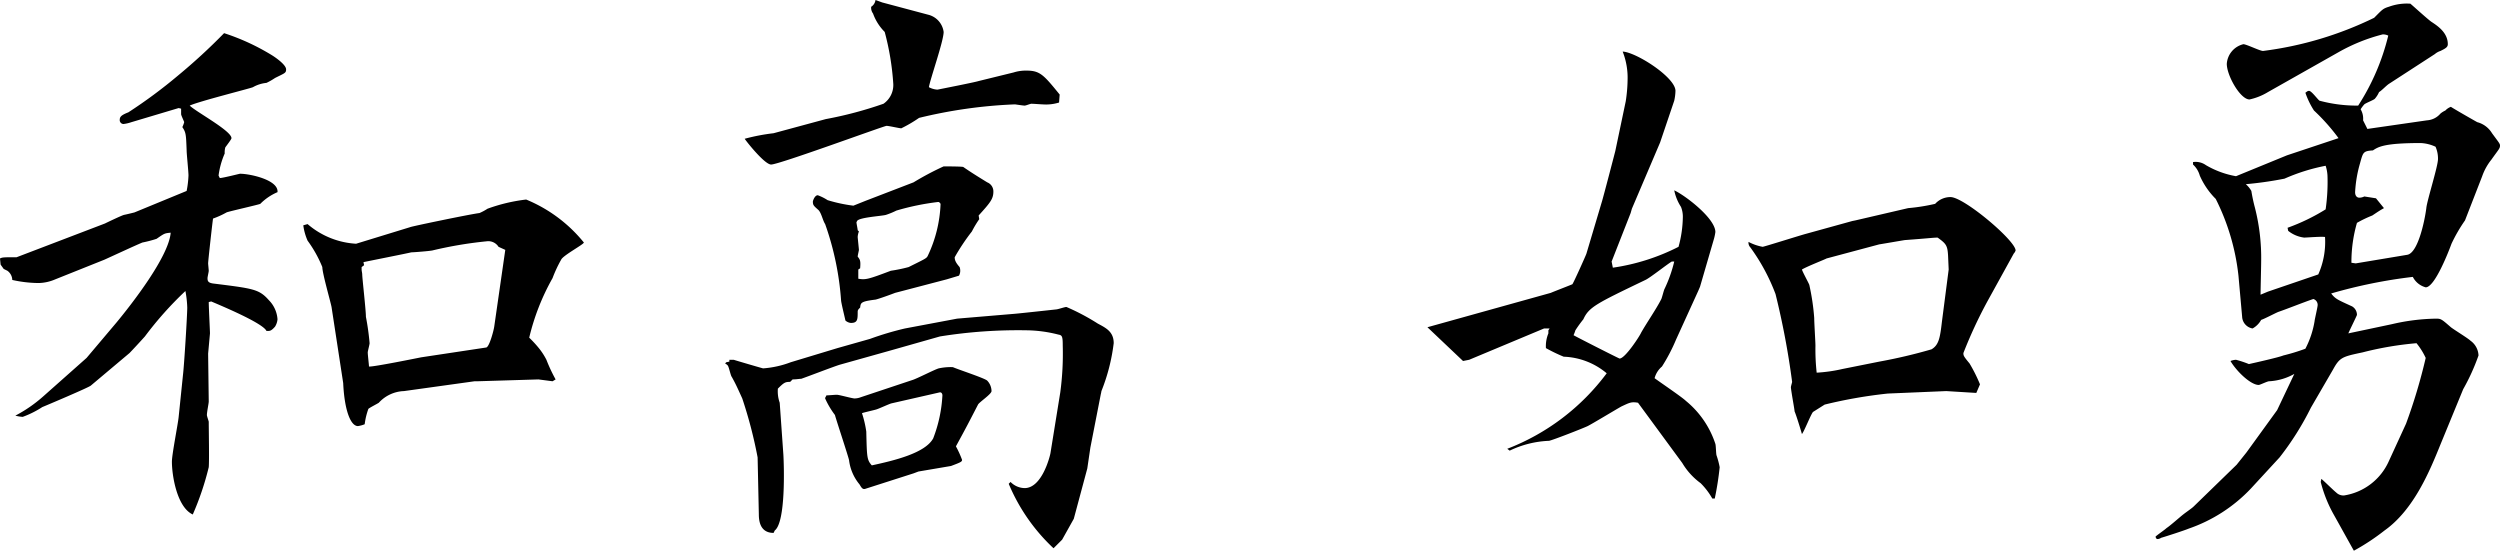 <svg xmlns="http://www.w3.org/2000/svg" width="122.16" height="26.91" viewBox="0 0 122.16 26.91">
  <path id="パス_46788" data-name="パス 46788" d="M.33,18.94l.15.21.18.09a.568.568,0,0,1,.24.45,6.071,6.071,0,0,0,1.29.15A2.149,2.149,0,0,0,3,19.66l2.4-.96c.27-.12,1.56-.72,1.86-.84a5.845,5.845,0,0,0,.69-.18c.39-.27.39-.27.69-.3C8.55,18.55,6.72,20.89,6,21.76L4.53,23.5,2.4,25.39a6.767,6.767,0,0,1-1.35.93,1.8,1.8,0,0,0,.36.06,4.782,4.782,0,0,0,.96-.48c.15-.06,2.28-.96,2.37-1.05l1.89-1.59c.06-.06.51-.54.75-.81a17.2,17.2,0,0,1,1.98-2.22,5.09,5.09,0,0,1,.09.81c0,.36-.15,2.82-.21,3.3l-.21,2.04c-.03.33-.33,1.83-.33,2.19,0,.66.24,2.22,1.02,2.58a13.932,13.932,0,0,0,.78-2.31c.03-.3,0-1.86,0-2.22,0-.03-.09-.27-.09-.33,0-.15.09-.57.09-.66l-.03-2.34.09-.99c0-.12-.06-1.29-.06-1.53l.12-.03c.42.18,2.52,1.05,2.7,1.44.15,0,.21.03.42-.21a.812.812,0,0,0,.12-.36,1.47,1.47,0,0,0-.42-.93c-.48-.54-.75-.57-2.67-.81-.3-.03-.33-.12-.33-.27,0-.06.06-.3.06-.36,0-.03-.03-.33-.03-.36,0-.12.21-2.01.24-2.19a4.316,4.316,0,0,0,.66-.3c.03-.03,1.62-.39,1.65-.42a2.607,2.607,0,0,1,.84-.57c.06-.6-1.35-.9-1.83-.9-.03,0-.84.21-.99.21l-.06-.12a3.94,3.94,0,0,1,.3-1.08.925.925,0,0,1,.03-.3c.27-.36.3-.42.3-.45,0-.36-1.74-1.29-2.04-1.59.45-.21,2.97-.84,3.09-.9a1.678,1.678,0,0,1,.66-.21,3,3,0,0,0,.42-.24c.48-.24.54-.24.54-.42,0-.21-.45-.54-.69-.69a10.923,10.923,0,0,0-2.34-1.08A28.419,28.419,0,0,1,9,9.7a24.237,24.237,0,0,1-2.43,1.8c-.39.15-.42.24-.42.39a.192.192,0,0,0,.18.18,1.832,1.832,0,0,0,.39-.09l2.31-.69.12.03v.27c0,.06.15.36.15.39a1.235,1.235,0,0,1-.09.24c.18.27.18.36.21,1.14,0,.18.09,1.02.09,1.23a4.826,4.826,0,0,1-.09.75L6.87,16.39c-.12.03-.36.09-.51.12-.12.03-.81.36-.93.42L1.11,18.58c-.63,0-.69,0-.81.06Zm14.79-1.92a2.744,2.744,0,0,0,.21.75,5.966,5.966,0,0,1,.72,1.29c0,.3.39,1.65.45,1.95l.57,3.72c.06,1.32.36,2.1.72,2.1a1.352,1.352,0,0,0,.33-.09,3.44,3.44,0,0,1,.18-.75c.06-.06.42-.24.51-.3a1.747,1.747,0,0,1,1.23-.57l3.45-.48h.15l2.97-.09.69.09.15-.09a7.659,7.659,0,0,1-.45-.96,3.228,3.228,0,0,0-.42-.63,5.76,5.76,0,0,0-.42-.45A11.1,11.1,0,0,1,27.3,19.6a6.26,6.26,0,0,1,.42-.9c.09-.21,1.11-.75,1.11-.84a7.111,7.111,0,0,0-2.82-2.1,8.322,8.322,0,0,0-1.89.45,2.479,2.479,0,0,1-.39.21c-.48.06-3.36.66-3.39.69l-2.64.81a3.98,3.98,0,0,1-2.37-.96Zm5.76,6.45c-.15.03-2.37.48-2.55.45,0-.09-.06-.57-.06-.69,0-.06.09-.39.09-.45a12.17,12.17,0,0,0-.18-1.29c0-.33-.18-1.89-.18-2.07,0-.06-.03-.18-.03-.24v-.12l.12-.09-.03-.15c.27-.06,2.1-.42,2.34-.48.12,0,.87-.06,1.02-.09a19.848,19.848,0,0,1,2.67-.45.591.591,0,0,1,.57.27l.33.15-.54,3.75c-.03.21-.24.99-.39,1.02ZM42.6,15.82l-.6.24a7.337,7.337,0,0,1-1.26-.27,2.392,2.392,0,0,0-.48-.24c-.12,0-.21.18-.24.3,0,.18.03.21.27.42.15.15.21.51.33.69a14.118,14.118,0,0,1,.78,3.75c.03.21.18.81.21.96a.447.447,0,0,0,.27.12c.33,0,.33-.18.33-.54,0-.09.03-.12.12-.21.03-.24.03-.3.75-.39.15-.03.81-.27.96-.33l2.52-.66.6-.18a.507.507,0,0,0,.03-.42c-.21-.24-.24-.36-.24-.48a10.213,10.213,0,0,1,.84-1.26,4.982,4.982,0,0,1,.36-.6l-.03-.18c.57-.63.72-.81.72-1.17a.475.475,0,0,0-.3-.45c-.39-.24-.78-.48-1.17-.75-.06-.03-.9-.03-.96-.03a14.1,14.1,0,0,0-1.47.78Zm-.39,1.44c0-.06-.06-.33-.06-.39l.03-.06c.09-.18,1.2-.24,1.41-.3a3.66,3.66,0,0,0,.51-.21,12.209,12.209,0,0,1,2.04-.42c.03,0,.06,0,.12.09a6.455,6.455,0,0,1-.63,2.55c-.06.12-.15.15-.93.54a7.425,7.425,0,0,1-.87.18c-1.11.42-1.23.45-1.59.39v-.45l.09-.06c.03-.36,0-.42-.12-.57,0-.06.06-.3.06-.33s-.06-.6-.06-.63a.876.876,0,0,1,.06-.27Zm.15,8.16a.888.888,0,0,1-.3.06c-.12,0-.75-.18-.87-.18-.09,0-.42.03-.51.03-.03.09-.06.09-.06.15a4.109,4.109,0,0,0,.48.81c.03.15.69,2.13.69,2.22a2.285,2.285,0,0,0,.51,1.17c.09.15.15.27.3.21l2.34-.75.24-.09,1.59-.27c.48-.18.54-.21.54-.3a4.8,4.8,0,0,0-.3-.66c.54-.99.6-1.11,1.08-2.04.06-.12.66-.51.66-.66a.753.753,0,0,0-.21-.51c-.12-.12-1.41-.54-1.68-.66a2.763,2.763,0,0,0-.69.06c-.21.06-1.08.51-1.29.57Zm3.87-.24c.09,0,.12.09.12.15a6.777,6.777,0,0,1-.45,2.1c-.39.72-1.89,1.08-3,1.32-.24-.27-.24-.39-.27-1.65a5.229,5.229,0,0,0-.21-.9c.06-.03.6-.15.69-.18.12-.03.63-.27.75-.3ZM43.08,6.01a.454.454,0,0,1-.21.33.464.464,0,0,0,.09.33,2.426,2.426,0,0,0,.57.9,12.917,12.917,0,0,1,.42,2.55,1.112,1.112,0,0,1-.48.96,19.065,19.065,0,0,1-2.82.75l-2.55.69a9.792,9.792,0,0,0-1.41.27c0,.03.96,1.26,1.29,1.26.39,0,5.52-1.89,5.64-1.89s.63.12.72.12a6.555,6.555,0,0,0,.87-.51,23.6,23.6,0,0,1,4.68-.66c.03,0,.39.06.48.06.06,0,.27-.09.33-.09.09,0,.48.03.54.03a2.154,2.154,0,0,0,.81-.09l.03-.39c-.78-.96-.96-1.17-1.62-1.17a1.994,1.994,0,0,0-.63.09l-1.71.42c-.18.06-1.86.39-2.01.42a.977.977,0,0,1-.42-.12c.06-.39.72-2.25.72-2.7a1,1,0,0,0-.75-.84l-2.25-.6ZM35.73,23.77a.414.414,0,0,1,.12.09c.06.03.15.51.21.57.18.33.21.39.51,1.05a21.818,21.818,0,0,1,.75,2.88l.06,2.79c0,.69.33.9.72.9l.06-.12c.54-.42.45-3.15.42-3.69l-.18-2.55a1.675,1.675,0,0,1-.09-.69c.3-.3.36-.33.6-.33l.12-.12c.18,0,.33-.03.42-.03.27-.09,1.59-.6,1.89-.69l2.46-.69,2.43-.69a24.147,24.147,0,0,1,4.26-.3,6.488,6.488,0,0,1,1.53.21c.18.03.21.09.21.54a14.147,14.147,0,0,1-.12,2.28l-.48,2.97c-.03.18-.42,1.71-1.26,1.71a.977.977,0,0,1-.69-.3l-.09.09a9.137,9.137,0,0,0,2.19,3.15l.42-.42.57-1.02.66-2.46.15-1.02.51-2.61a1.3,1.3,0,0,0,.03-.15,9.278,9.278,0,0,0,.6-2.34c0-.57-.39-.75-.78-.96a10.693,10.693,0,0,0-1.53-.81c-.09,0-.42.12-.51.12-.27.03-1.65.18-1.98.21l-2.85.24-2.55.48a14.785,14.785,0,0,0-1.71.51l-1.59.45-2.28.69a4.744,4.744,0,0,1-1.35.3c-.03,0-1.35-.39-1.44-.42h-.21v.09l-.15.03Zm52.8-6.33c-.33.09-2.04.63-2.1.63a2.362,2.362,0,0,1-.69-.24.331.331,0,0,0,.09.27,9.586,9.586,0,0,1,1.23,2.28,38.684,38.684,0,0,1,.81,4.29c0,.03-.06.21-.06.27.03.3.18,1.08.18,1.17.09.21.3.9.36,1.11.12-.15.42-.93.54-1.08l.57-.36a23.024,23.024,0,0,1,3.09-.54l2.85-.12,1.47.09.18-.42a7.6,7.6,0,0,0-.51-1.02c-.3-.36-.3-.39-.3-.51a22.22,22.22,0,0,1,1.17-2.52L98.7,18.4a.4.4,0,0,0,.09-.15c0-.48-2.52-2.61-3.18-2.61a1.006,1.006,0,0,0-.75.33,9.32,9.32,0,0,1-1.32.21l-2.58.6-.15.03Zm1.8,6.6a7.456,7.456,0,0,1-1.26.18,10.4,10.4,0,0,1-.06-1.32c0-.18-.06-1.11-.06-1.35a11.222,11.222,0,0,0-.24-1.62c-.03-.09-.33-.63-.36-.75.24-.15,1.17-.51,1.2-.54l2.58-.69c.03,0,1.23-.21,1.26-.21,1.23-.09,1.38-.12,1.59-.12.42.3.48.39.51.87l.03.69-.33,2.55c-.09.78-.15,1.14-.51,1.35a25.323,25.323,0,0,1-2.55.6ZM70.05,22l1.74,1.65.3-.06,3.66-1.53h.27l-.06.09v.15a1.639,1.639,0,0,0-.12.72,7.773,7.773,0,0,0,.87.42,3.451,3.451,0,0,1,2.1.81,10.977,10.977,0,0,1-4.86,3.69l.12.09a4.883,4.883,0,0,1,1.92-.48c.18-.03,1.71-.63,1.89-.72.24-.12,1.38-.81,1.65-.96.39-.18.48-.24.81-.18l.75,1.02,1.41,1.92a3.326,3.326,0,0,0,.9.99,3.438,3.438,0,0,1,.57.75h.12a14.64,14.64,0,0,0,.24-1.53,4,4,0,0,0-.15-.57c-.03-.06-.03-.48-.06-.57a4.536,4.536,0,0,0-1.44-2.1c-.18-.18-1.29-.93-1.53-1.11a1.119,1.119,0,0,1,.36-.57,8.643,8.643,0,0,0,.69-1.32l1.08-2.37.09-.21.69-2.37a2.513,2.513,0,0,0,.06-.3c0-.66-1.44-1.77-2.01-2.04a2.331,2.331,0,0,0,.33.81,1.293,1.293,0,0,1,.09.51,5.727,5.727,0,0,1-.21,1.44,10.3,10.3,0,0,1-3.21,1.02l-.06-.3.93-2.37.06-.21,1.38-3.24.69-2.04a2.456,2.456,0,0,0,.06-.48c0-.66-1.92-1.89-2.58-1.92a3.5,3.5,0,0,1,.24,1.41,7.416,7.416,0,0,1-.09,1.02l-.51,2.43c-.03.12-.6,2.31-.66,2.49l-.75,2.52c0,.03-.66,1.5-.69,1.5-.06.03-.99.39-1.05.42Zm12.06-3.21a6.653,6.653,0,0,1-.48,1.35c-.03.06-.12.42-.15.48-.24.48-.72,1.17-.99,1.65-.06.15-.78,1.26-1.05,1.26-.03,0-1.98-.99-2.25-1.14a2.066,2.066,0,0,0,.09-.24,6.084,6.084,0,0,1,.39-.54c.27-.6.66-.78,3.03-1.92.21-.09,1.08-.78,1.29-.9Zm27.75,2.7a.61.61,0,0,0,.51.57,1.067,1.067,0,0,0,.42-.42c.12-.03.69-.33.84-.39.36-.12,1.26-.48,1.71-.63a.3.3,0,0,1,.21.3c0,.09-.15.72-.15.78a4.475,4.475,0,0,1-.45,1.35,9.618,9.618,0,0,1-1.08.33c-.21.09-1.41.36-1.68.42a5.17,5.17,0,0,0-.63-.21.876.876,0,0,0-.27.06c.3.51.99,1.17,1.38,1.17.06,0,.42-.18.51-.18a2.79,2.79,0,0,0,1.23-.36l-.84,1.77-1.5,2.07-.48.6-2.1,2.04c-.09.09-.36.27-.51.39-.12.09-.66.57-.81.66-.09.09-.45.33-.54.42,0,.03.03.12.09.12a.322.322,0,0,0,.18-.06c.21-.06,1.14-.36,1.35-.45a7.575,7.575,0,0,0,3.03-1.95l1.41-1.53a14.043,14.043,0,0,0,1.53-2.43l1.08-1.86c.33-.6.45-.63,1.44-.84a16.15,16.15,0,0,1,2.64-.45,3.413,3.413,0,0,1,.45.72,26.763,26.763,0,0,1-.96,3.21l-.84,1.83a2.882,2.882,0,0,1-2.19,1.68.5.5,0,0,1-.39-.15c-.12-.09-.6-.57-.72-.66l-.03.15a6.509,6.509,0,0,0,.6,1.53c.42.75.9,1.62,1.02,1.83a10.829,10.829,0,0,0,1.5-.99c1.44-1.02,2.22-2.94,2.73-4.2l1.11-2.7a10.276,10.276,0,0,0,.75-1.65.928.928,0,0,0-.39-.72c-.12-.12-.81-.54-.96-.66-.45-.39-.48-.42-.72-.42a10.041,10.041,0,0,0-2.16.27l-2.13.45c.03-.09.39-.81.42-.9a.479.479,0,0,0-.24-.42c-.72-.33-.81-.36-1.02-.63a24.552,24.552,0,0,1,3.99-.81.991.991,0,0,0,.63.51c.45,0,1.14-1.8,1.26-2.13a7.668,7.668,0,0,1,.66-1.14l.84-2.16a2.742,2.742,0,0,1,.45-.81c.36-.51.42-.54.42-.69,0-.09-.06-.15-.39-.6a1.2,1.2,0,0,0-.72-.54c-.06-.03-1.11-.63-1.29-.75a.692.692,0,0,0-.27.18,1.053,1.053,0,0,0-.24.15.94.94,0,0,1-.66.33l-2.91.42-.21-.42a.9.9,0,0,0-.12-.54,1.664,1.664,0,0,1,.18-.24c.06-.06.45-.21.51-.27a1.239,1.239,0,0,0,.21-.33c.15-.09.36-.33.51-.42l2.22-1.44a.787.787,0,0,1,.27-.15c.24-.12.36-.18.36-.33,0-.57-.51-.9-.78-1.08-.15-.09-.87-.75-1.05-.9a2.539,2.539,0,0,0-1.05.15c-.3.09-.33.15-.72.54a17.321,17.321,0,0,1-5.43,1.62c-.15,0-.81-.33-.96-.33a1.06,1.06,0,0,0-.81.96c0,.57.66,1.74,1.11,1.74a2.92,2.92,0,0,0,.9-.36l3.45-1.95a8.785,8.785,0,0,1,2.16-.87.6.6,0,0,1,.27.06,11.115,11.115,0,0,1-1.47,3.42,6.985,6.985,0,0,1-1.89-.24c-.09-.06-.39-.48-.51-.48-.09,0-.12.06-.18.09a3.923,3.923,0,0,0,.42.87,9.784,9.784,0,0,1,1.2,1.35l-2.52.84-2.49,1.02a4.4,4.4,0,0,1-1.47-.54.858.858,0,0,0-.63-.15v.12a1.151,1.151,0,0,1,.33.54,3.7,3.7,0,0,0,.78,1.14,10.959,10.959,0,0,1,1.11,3.75Zm.9-1.08c0-.24.03-1.38.03-1.65a9.9,9.9,0,0,0-.3-2.58,8.392,8.392,0,0,1-.18-.84,1.308,1.308,0,0,0-.27-.33,17.9,17.9,0,0,0,1.89-.27,9.336,9.336,0,0,1,2.01-.63,1.84,1.84,0,0,1,.09.48,9.435,9.435,0,0,1-.09,1.65,9.777,9.777,0,0,1-1.86.9l.03.15a1.545,1.545,0,0,0,.78.33c.12,0,.84-.06,1.02-.03a3.9,3.9,0,0,1-.33,1.83l-2.46.84Zm4.44-1.56a6.9,6.9,0,0,1,.27-1.95,5.77,5.77,0,0,1,.75-.36c.36-.24.36-.24.57-.36l-.39-.48-.57-.09a.565.565,0,0,1-.24.06c-.12,0-.21-.09-.21-.27a6.19,6.19,0,0,1,.24-1.41c.15-.54.15-.6.63-.63.27-.18.57-.36,2.34-.36a1.925,1.925,0,0,1,.72.18,1.43,1.43,0,0,1,.12.6c0,.36-.54,2.04-.57,2.4-.09.69-.42,2.19-.93,2.28l-2.52.42Z" transform="translate(-0.3 -6.01)"/>
</svg>
